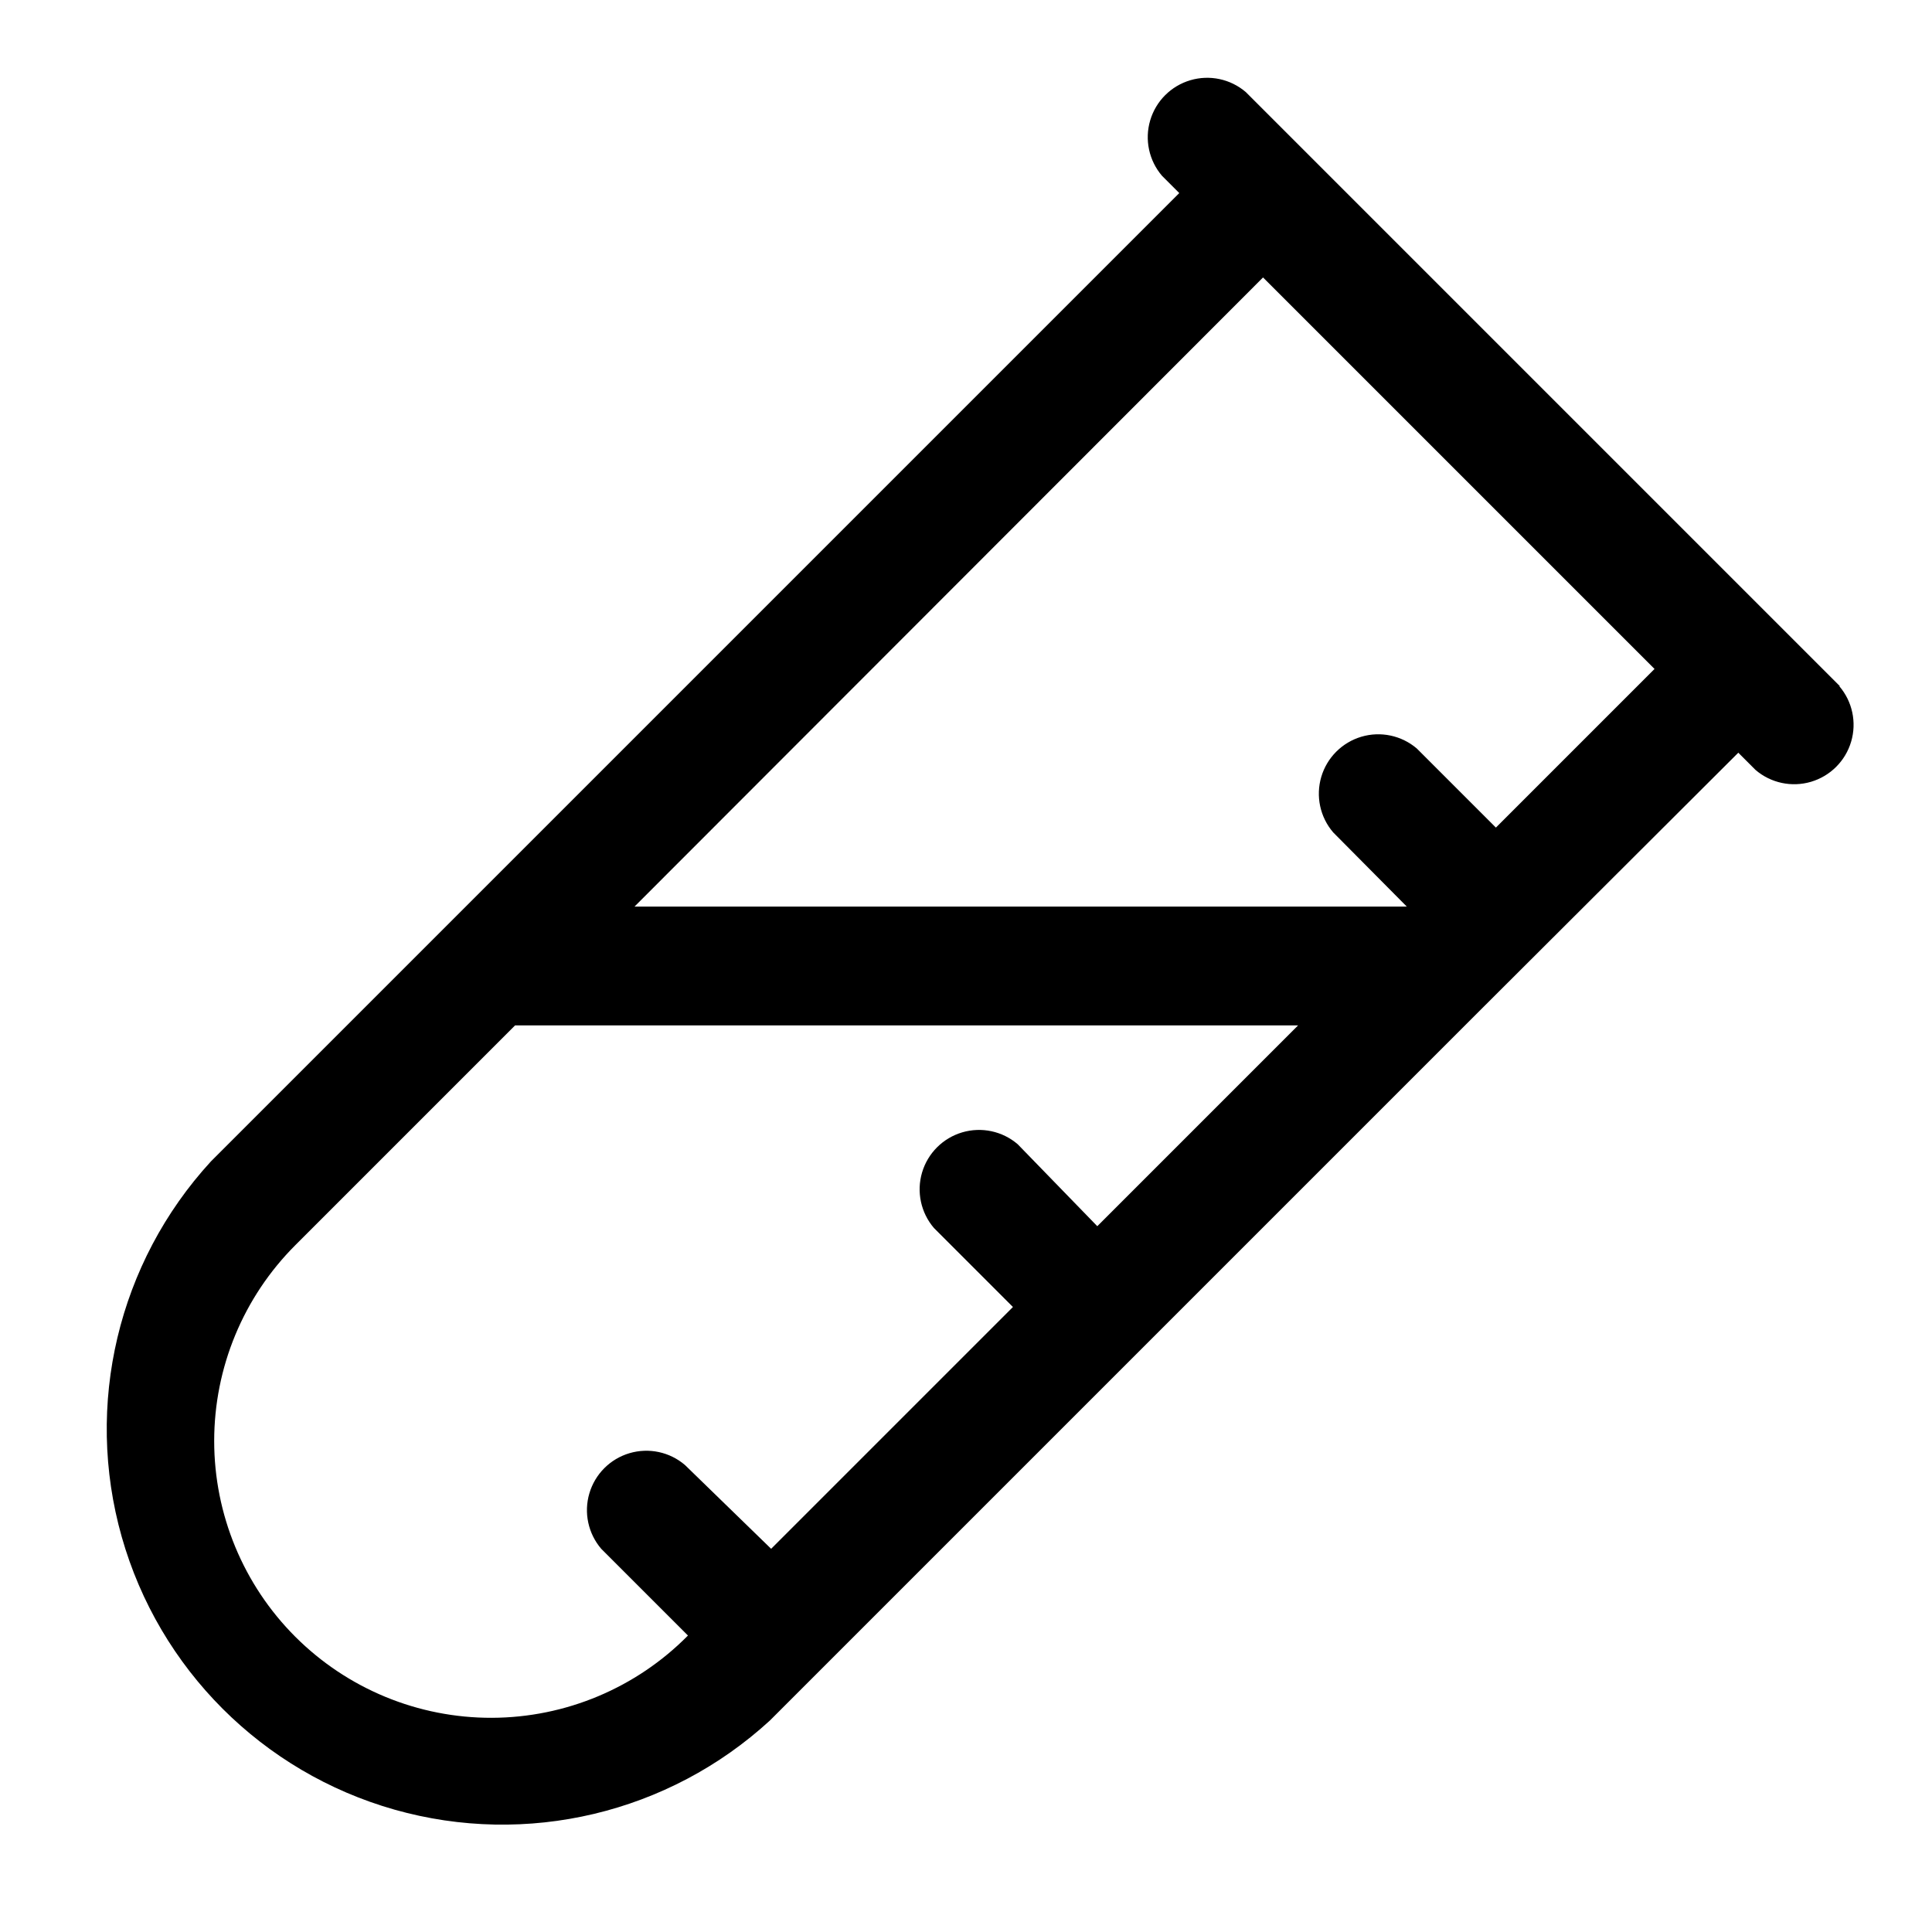 <?xml version="1.0" encoding="UTF-8"?>
<!-- Uploaded to: SVG Repo, www.svgrepo.com, Generator: SVG Repo Mixer Tools -->
<svg fill="#000000" width="800px" height="800px" version="1.1" viewBox="144 144 512 512" xmlns="http://www.w3.org/2000/svg">
 <path d="m631.59 325.84-157.44-157.44c-4.051-3.469-9.586-4.652-14.703-3.137-5.117 1.512-9.121 5.516-10.633 10.633-1.516 5.117-0.332 10.652 3.137 14.703l4.566 4.566-256.63 256.63c-24.605 26.812-33.547 64.465-23.629 99.48 9.922 35.012 37.289 62.379 72.301 72.301 35.016 9.918 72.668 0.977 99.48-23.629l188.93-188.93 67.699-67.543 4.566 4.566c4.051 3.473 9.586 4.652 14.703 3.141 5.117-1.516 9.121-5.516 10.633-10.633 1.516-5.117 0.332-10.652-3.137-14.707zm-409.34 251.91c-13.758-13.762-21.488-32.422-21.488-51.879 0-19.457 7.731-38.117 21.488-51.875l58.25-58.254h207.51l-53.215 53.215-21.098-21.727c-4.051-3.473-9.59-4.652-14.707-3.141-5.117 1.516-9.117 5.516-10.633 10.633-1.512 5.117-0.328 10.652 3.141 14.707l20.941 20.941-64.078 64.078-22.832-22.199c-4.051-3.473-9.586-4.652-14.703-3.141-5.117 1.512-9.121 5.516-10.633 10.633-1.516 5.117-0.332 10.652 3.137 14.707l22.984 22.984h0.004c-13.73 13.898-32.434 21.742-51.969 21.805-19.535 0.059-38.285-7.676-52.098-21.488zm318.18-214.43-20.941-20.941h0.004c-4.055-3.469-9.59-4.652-14.707-3.141-5.117 1.516-9.117 5.516-10.633 10.633-1.512 5.117-0.332 10.652 3.141 14.707l19.523 19.68h-204.67l166.57-166.73 103.75 103.75z"/>
</svg>